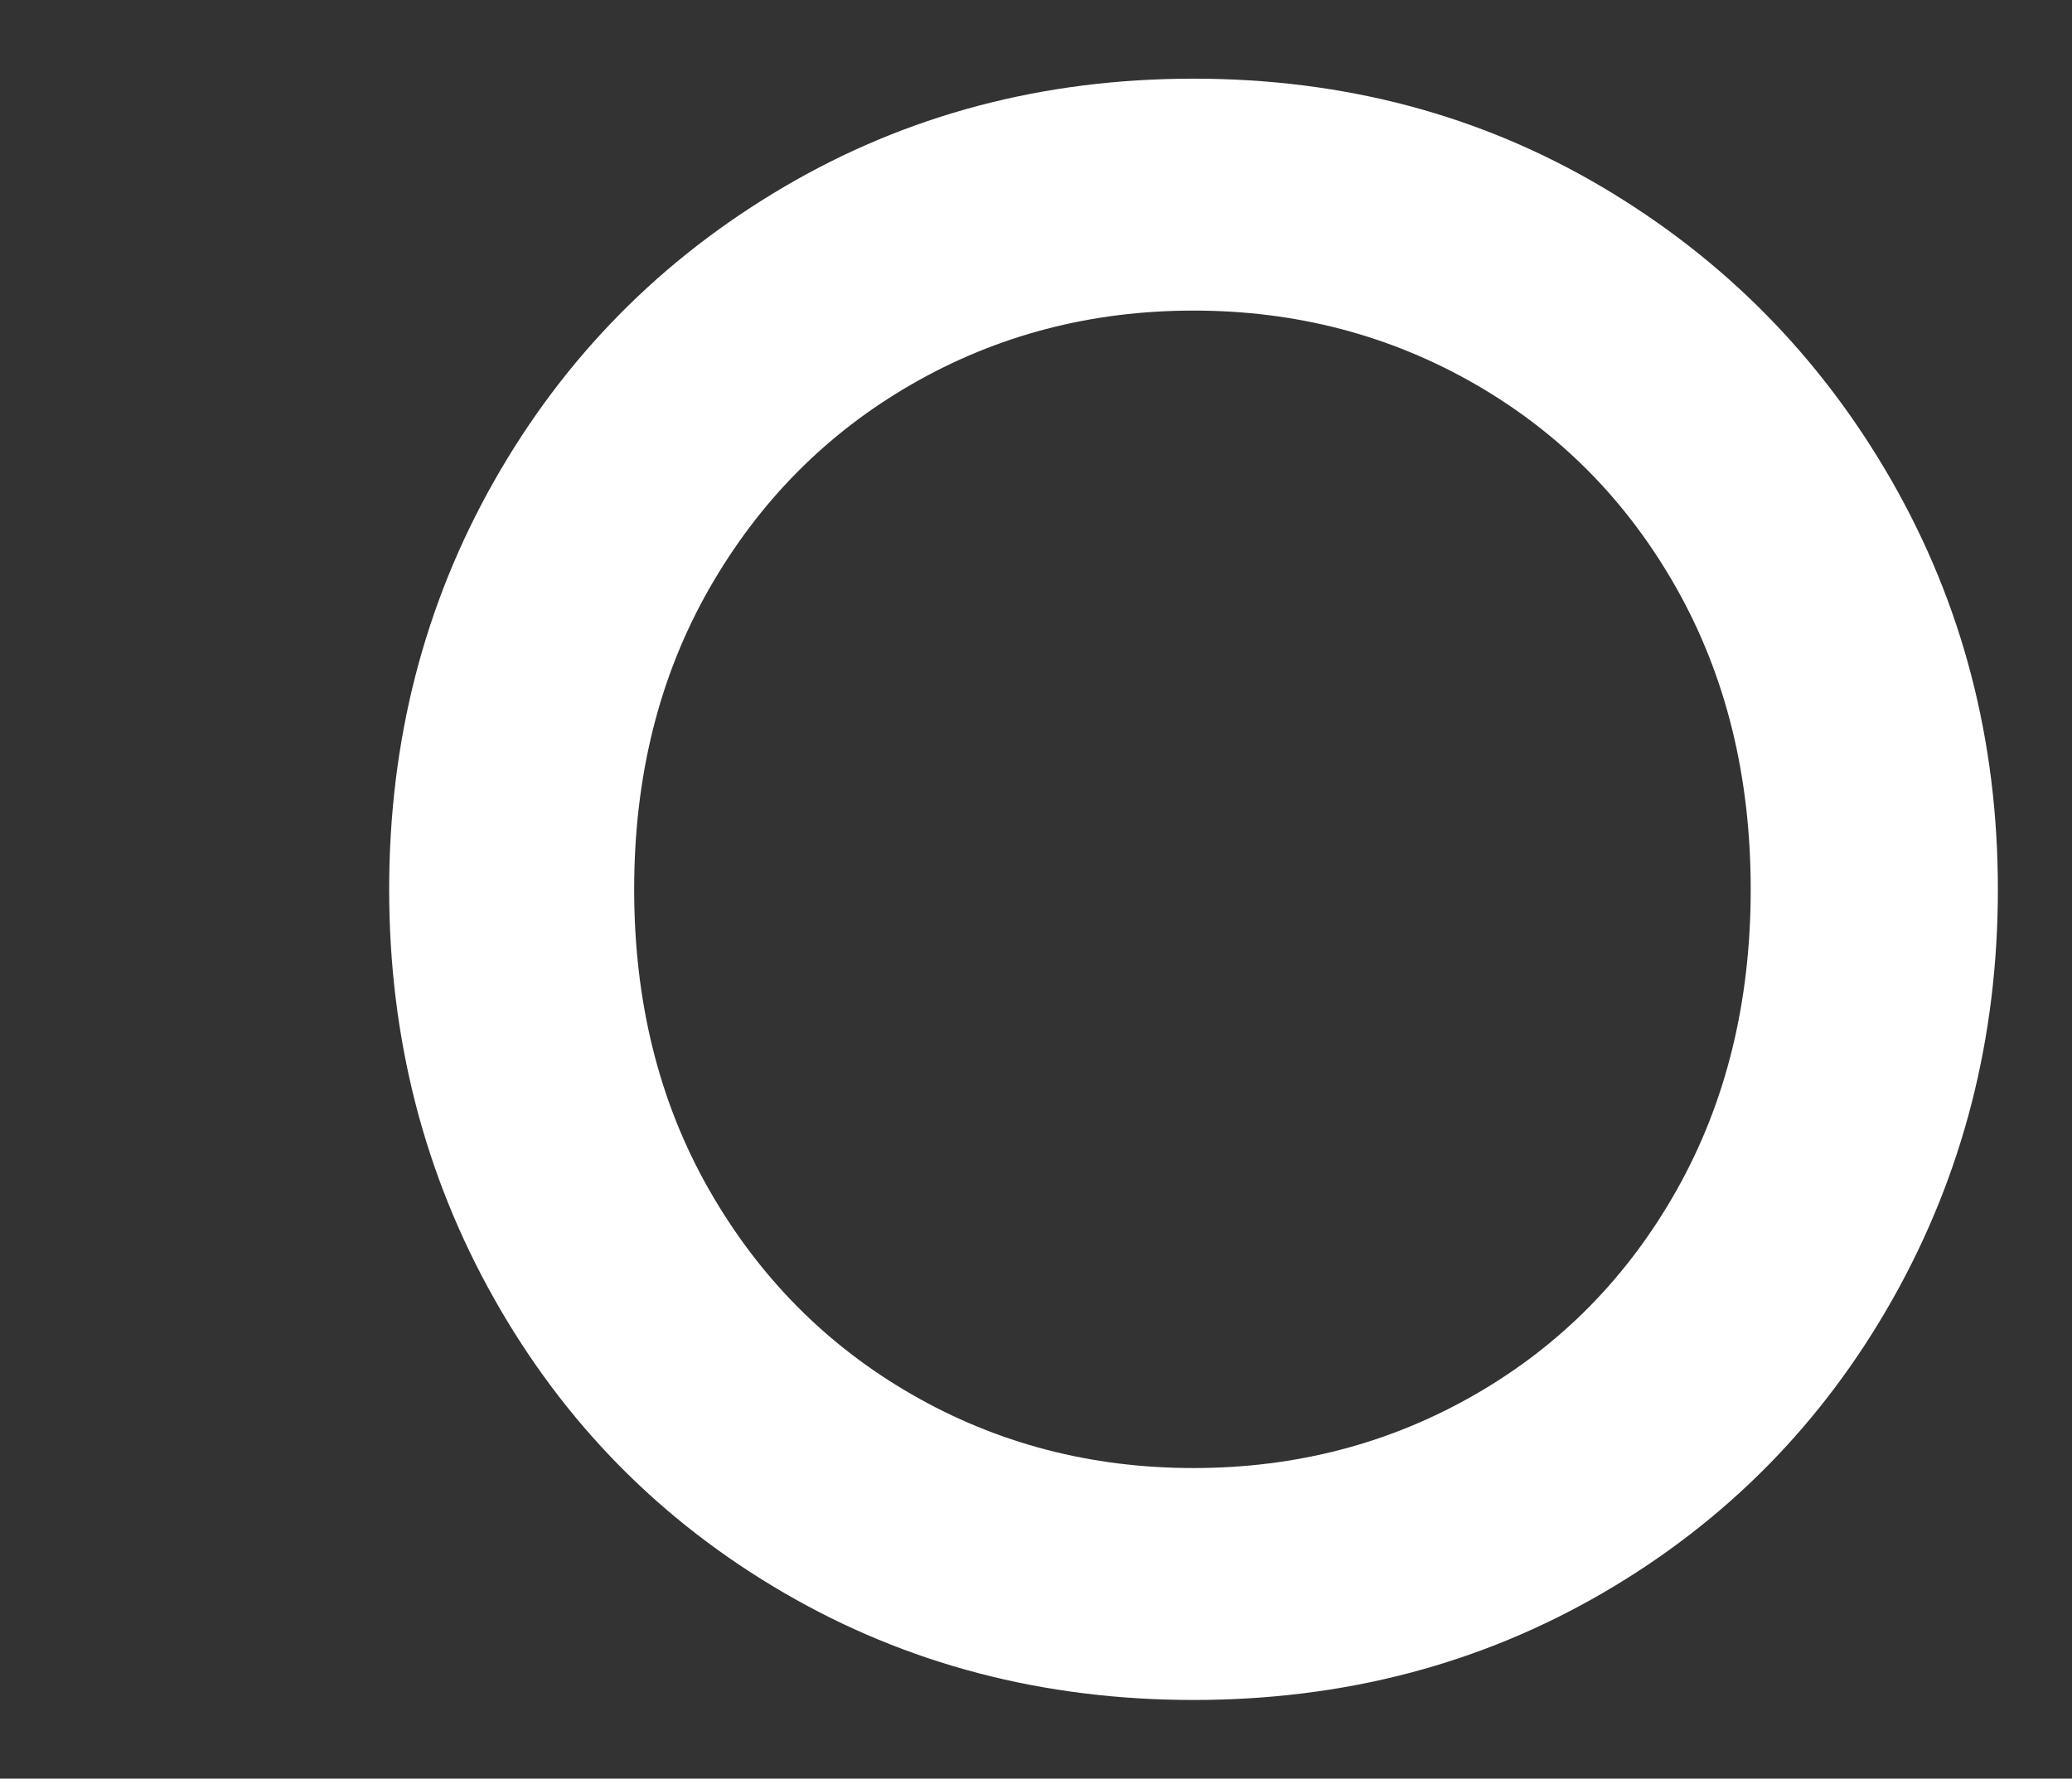 <?xml version="1.0" encoding="UTF-8"?><svg xmlns="http://www.w3.org/2000/svg" viewBox="0 0 169.869 145.853"><rect x="0" y="0" width="169.869" height="145.853" fill="#333333" stroke="none"/><defs><style>.d{fill:#fff;}.e{fill:none;}</style></defs><g id="a"/><g id="b"><g id="c"><g><path class="d" d="M64.255,130.605c-10.073-5.865-17.983-13.892-23.729-24.084-5.749-10.19-8.621-21.388-8.621-33.594,0-12.204,2.872-23.374,8.621-33.505,5.746-10.131,13.656-18.158,23.729-24.084,10.07-5.924,21.268-8.887,33.594-8.887,12.323,0,23.49,2.963,33.505,8.887,10.012,5.927,17.921,13.953,23.729,24.084,5.805,10.131,8.709,21.301,8.709,33.505,0,12.206-2.875,23.404-8.621,33.594-5.749,10.192-13.658,18.219-23.729,24.084-10.073,5.866-21.271,8.798-33.594,8.798-12.326,0-23.523-2.933-33.594-8.798Zm56.7-16.264c6.991-4.027,12.5-9.626,16.53-16.797,4.027-7.168,6.043-15.375,6.043-24.617s-2.016-17.447-6.043-24.618c-4.03-7.168-9.54-12.767-16.53-16.797-6.993-4.027-14.694-6.043-23.106-6.043-8.415,0-16.117,2.016-23.107,6.043-6.993,4.03-12.531,9.628-16.619,16.797-4.088,7.171-6.132,15.375-6.132,24.618s2.044,17.449,6.132,24.617c4.088,7.171,9.626,12.77,16.619,16.797,6.99,4.03,14.692,6.043,23.107,6.043,8.412,0,16.113-2.014,23.106-6.043Z"/><rect class="e" width="169.869" height="145.853"/></g></g></g></svg>